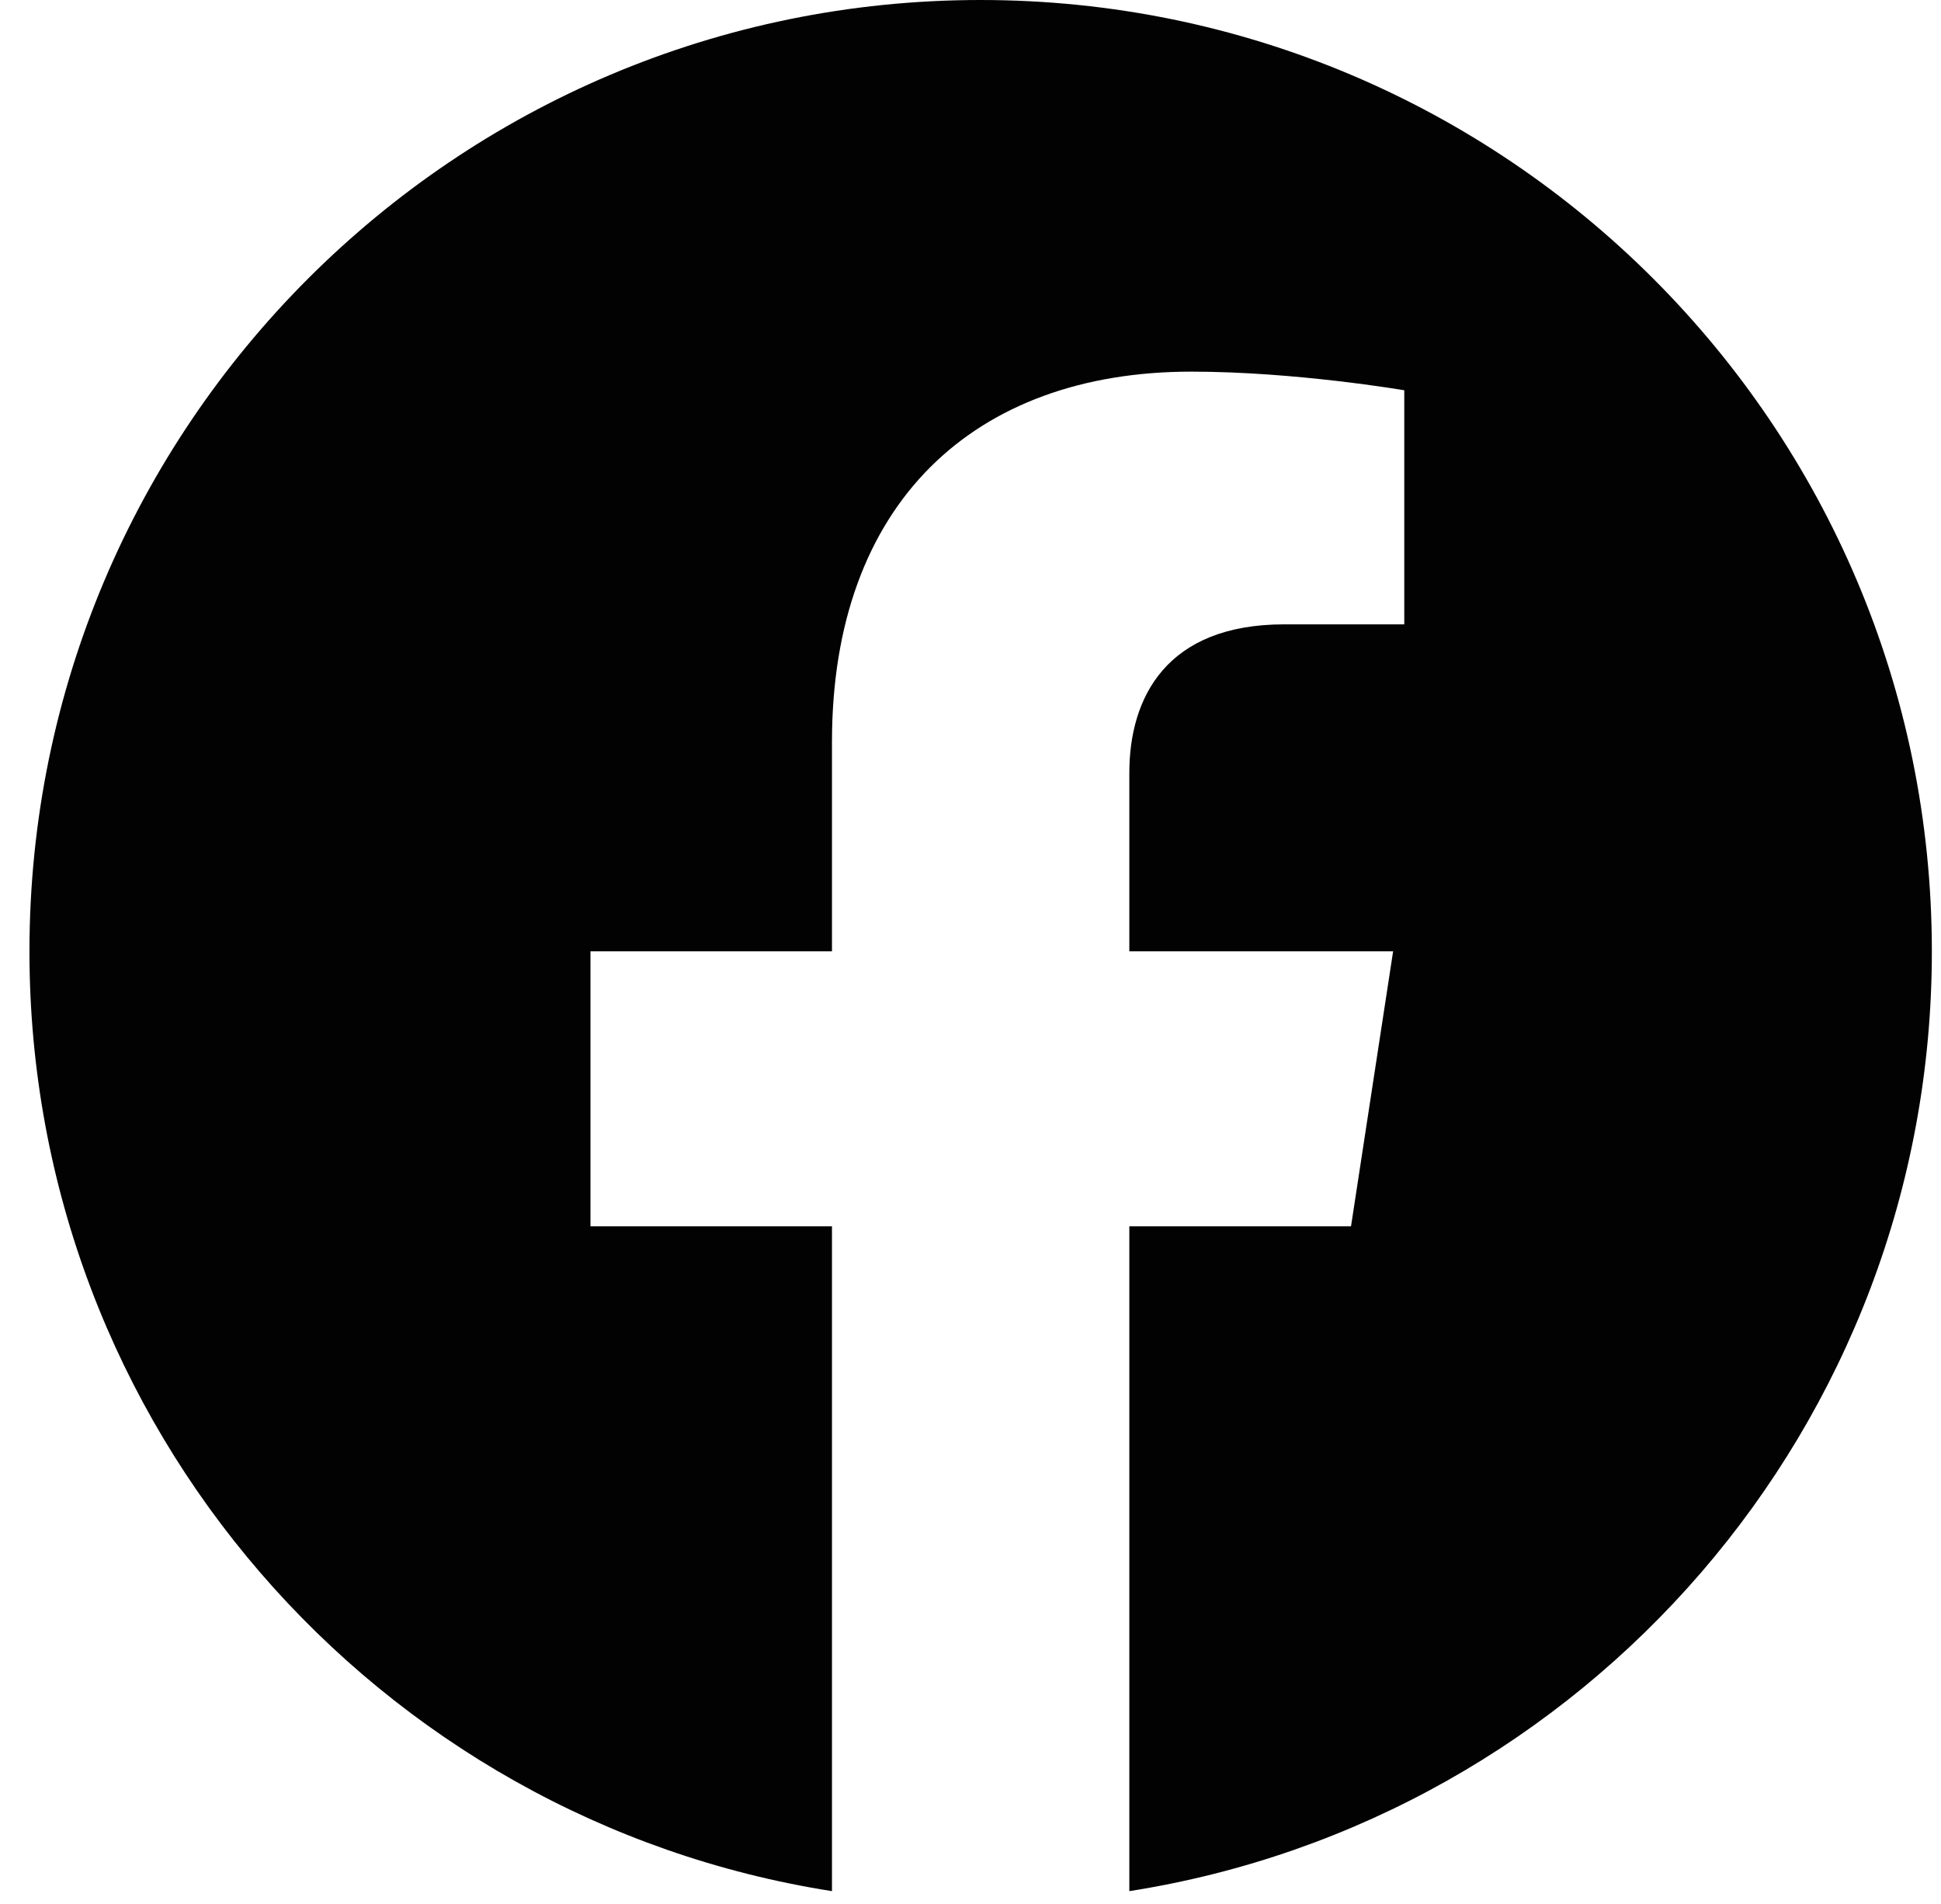 <svg width="52" height="51" viewBox="0 0 52 51" fill="none" xmlns="http://www.w3.org/2000/svg">
<path d="M51.755 25.483C51.755 11.409 40.346 0 26.272 0C12.198 0 0.789 11.409 0.789 25.483C0.789 38.202 10.107 48.746 22.289 50.657V32.849H15.819V25.483H22.289V19.869C22.289 13.482 26.095 9.955 31.916 9.955C34.706 9.955 37.621 10.454 37.621 10.454V16.724H34.408C31.244 16.724 30.255 18.688 30.255 20.704V25.483H37.322L36.194 32.849H30.255V50.657C42.438 48.746 51.755 38.202 51.755 25.483Z" fill="#010201"/>
</svg>
